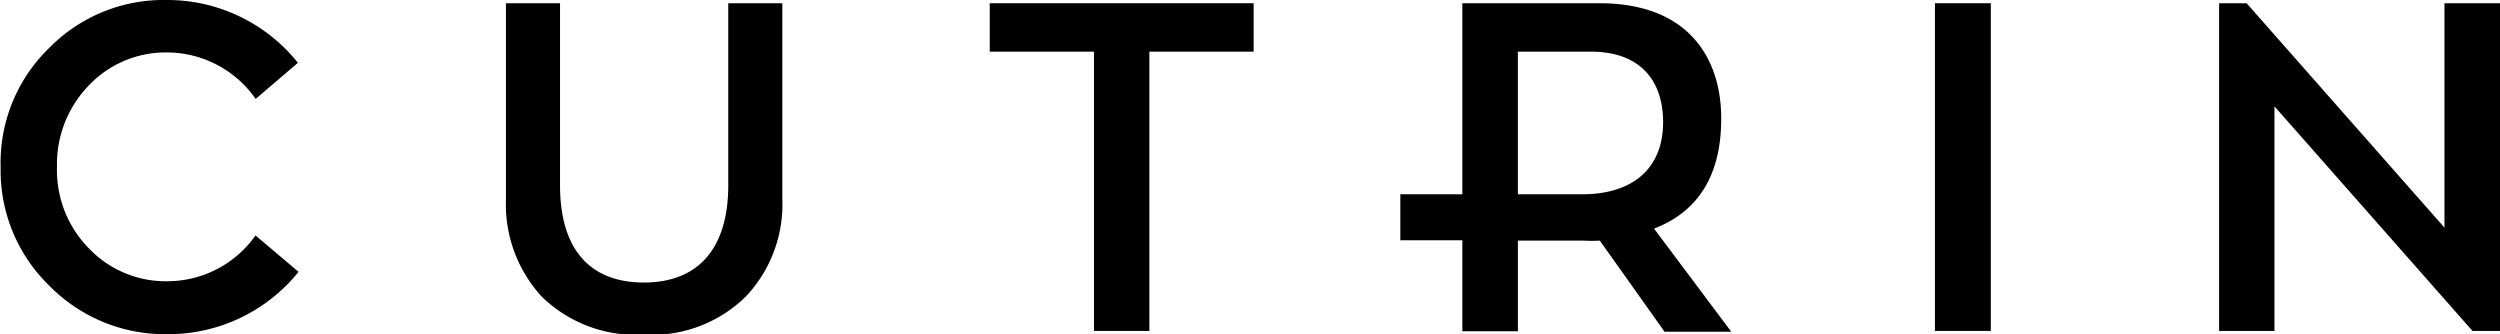 <svg id="Layer_1" data-name="Layer 1" xmlns="http://www.w3.org/2000/svg" viewBox="0 0 154.41 20.64"><title>cutrin-logo</title><path d="M15.79,14.55l2.65,2.24a10.32,10.32,0,0,1-8.08,3.85,10,10,0,0,1-7.32-3,9.89,9.89,0,0,1-3-7.29A9.86,9.86,0,0,1,3,3a9.91,9.91,0,0,1,7.32-3,10.32,10.32,0,0,1,8.08,3.88L15.79,6.11a6.69,6.69,0,0,0-5.43-2.87,6.54,6.54,0,0,0-4.84,2,7,7,0,0,0-2,5.08,6.88,6.88,0,0,0,2,5.05,6.54,6.54,0,0,0,4.84,2,6.66,6.66,0,0,0,5.43-2.84" transform="translate(0 0)"/><path d="M48.32.2V12.31a8.28,8.28,0,0,1-2.25,6,8.28,8.28,0,0,1-6.3,2.36,8.34,8.34,0,0,1-6.29-2.33,8.4,8.4,0,0,1-2.23-6V.2h3.34V11.45c0,3.91,1.81,6,5.18,6s5.21-2.12,5.21-6V.2Z" transform="translate(0 0)"/><polygon points="61.13 0.2 61.13 3.19 67.57 3.19 67.57 20.44 70.99 20.44 70.99 3.19 77.43 3.19 77.43 0.2 61.13 0.2"/><rect x="119.51" y="0.2" width="3.45" height="20.24"/><polygon points="150.98 0.2 150.98 14.06 138.76 0.2 137.06 0.2 137.06 20.44 140.48 20.44 140.48 6.57 152.71 20.44 154.41 20.44 154.41 0.2 150.98 0.2"/><path d="M102.16,14.12c2.76-1.06,4.15-3.33,4.15-6.8,0-3.7-2-7.12-7.52-7.12H90.32V12H86.49v2.84h3.83v5.62h3.43v-5.6h4.06a7.83,7.83,0,0,0,1,0l4,5.63h4.12ZM97.67,12H93.75V3.19h4.51c3.09,0,4.46,1.83,4.46,4.36,0,2.78-1.79,4.45-5,4.45" transform="translate(0 0)"/></svg>